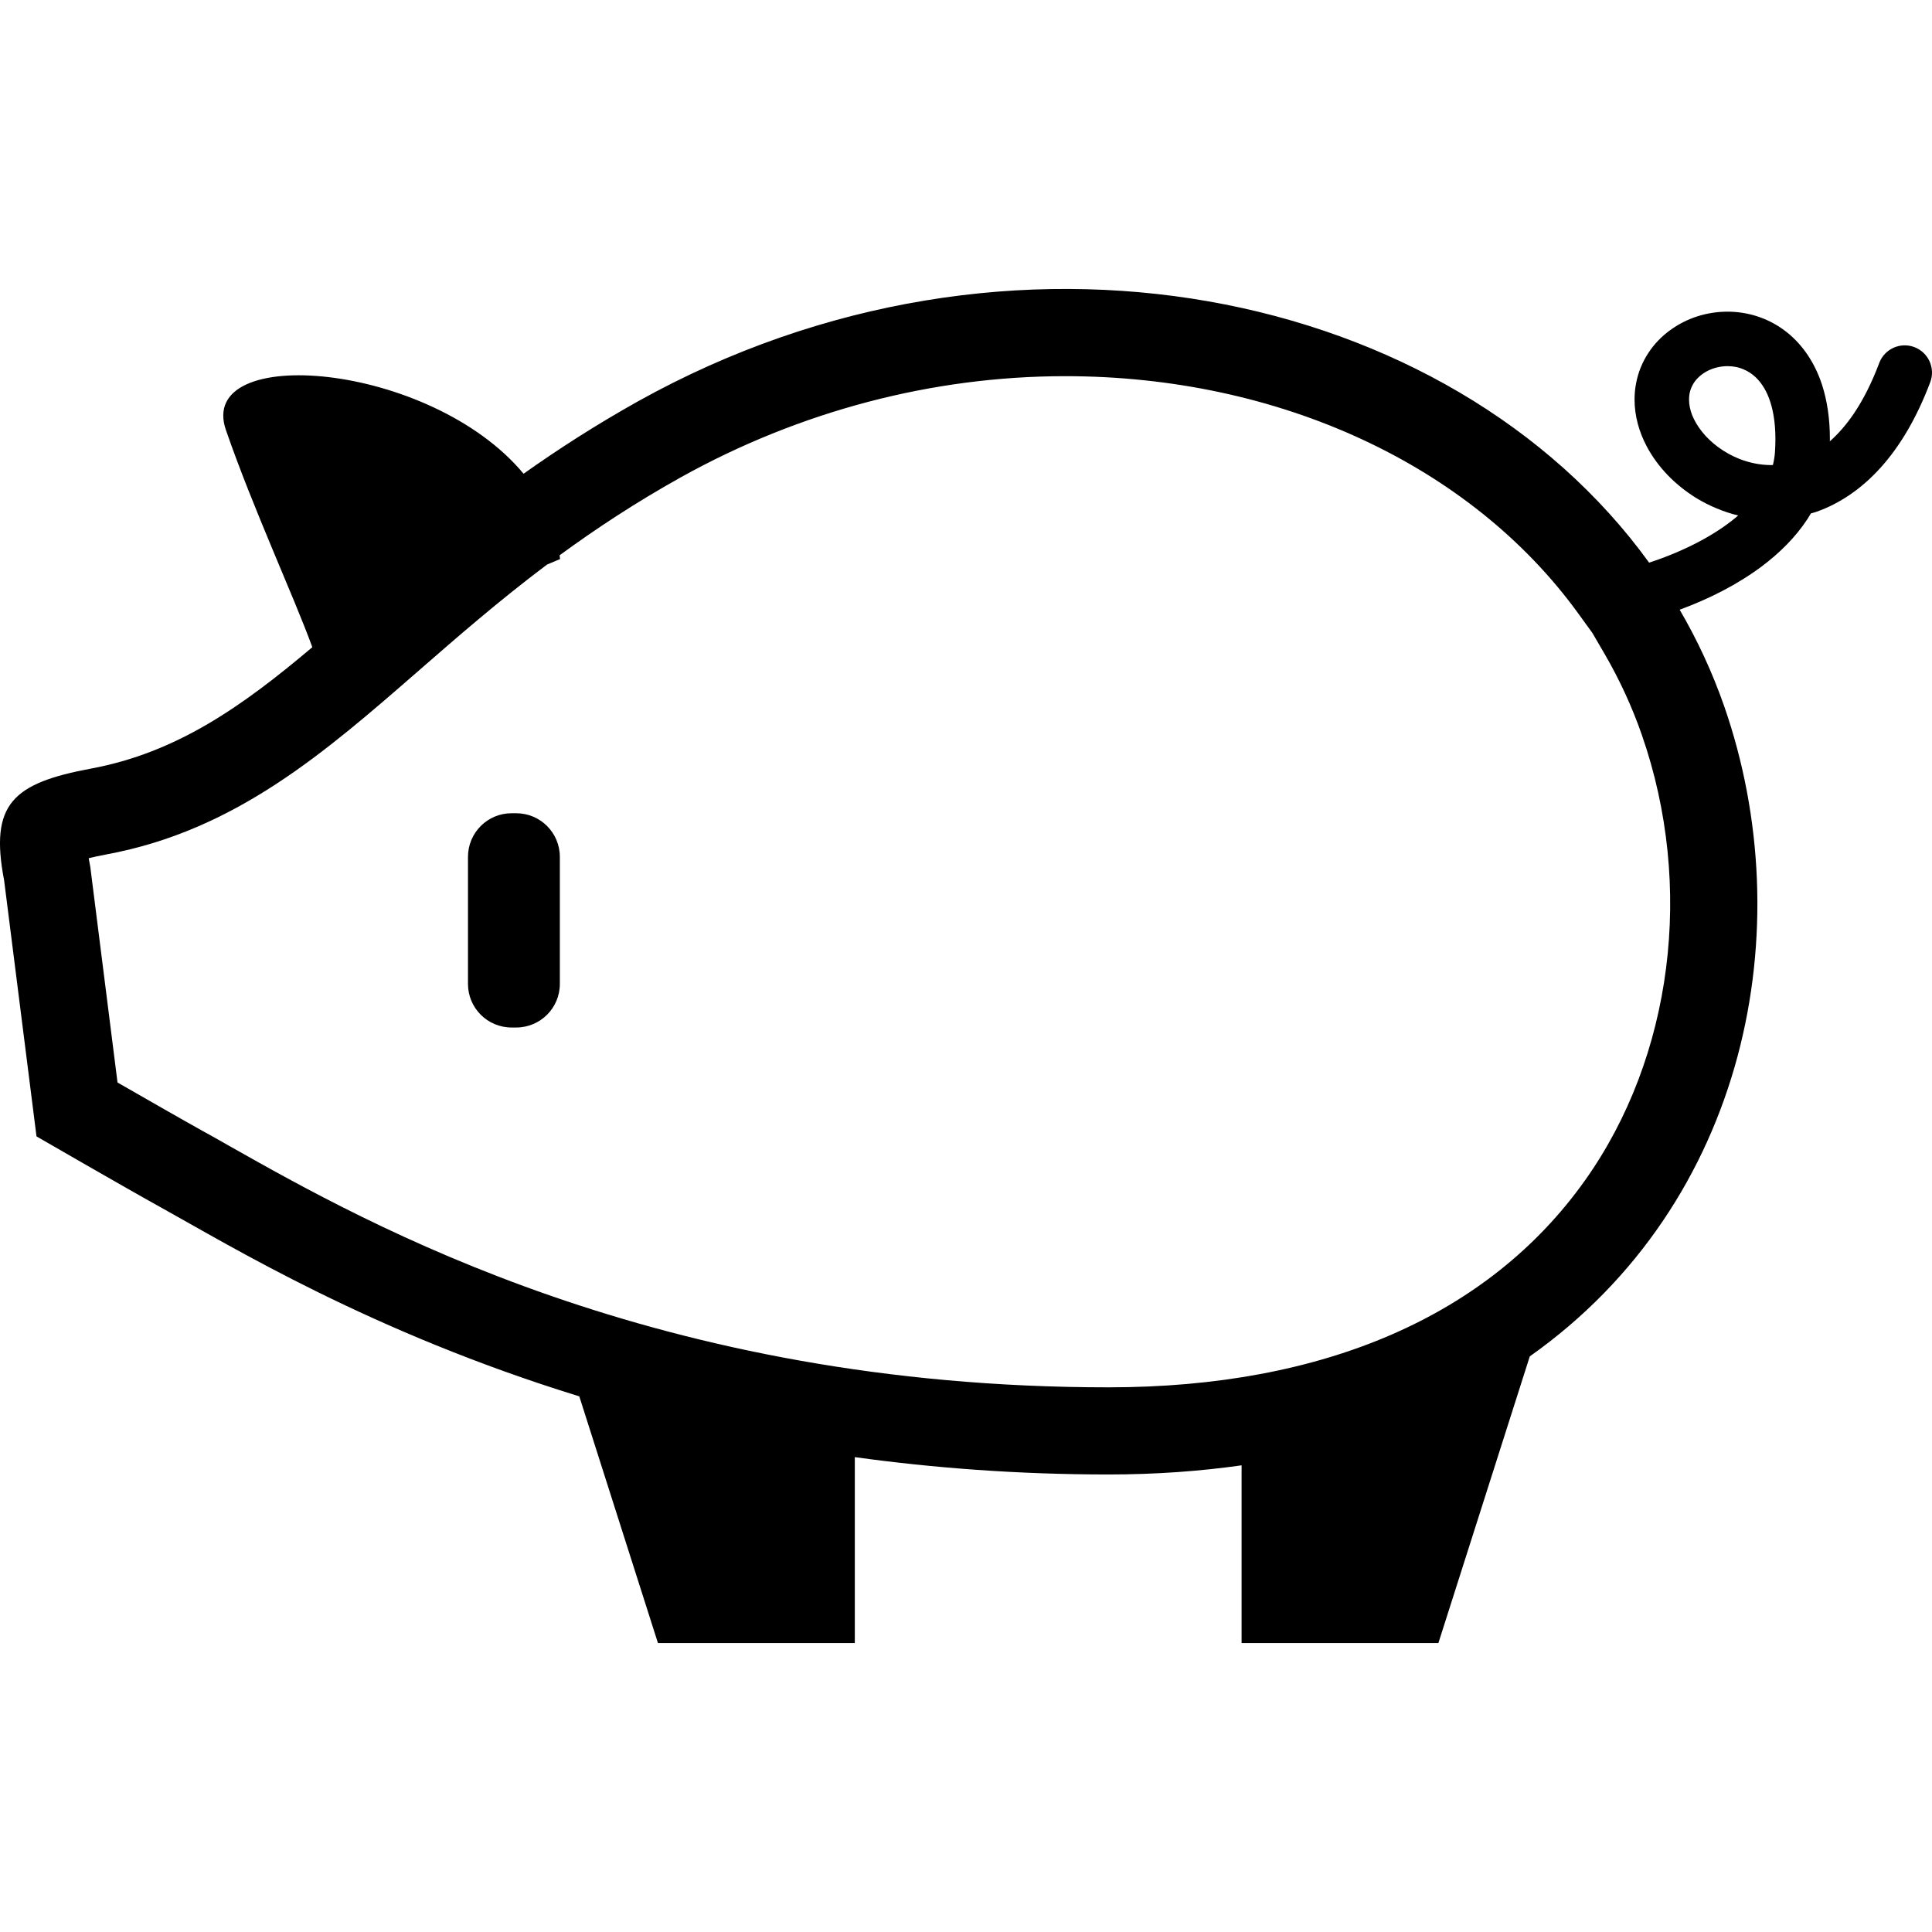 <?xml version="1.0" encoding="utf-8"?>

<!DOCTYPE svg PUBLIC "-//W3C//DTD SVG 1.1//EN" "http://www.w3.org/Graphics/SVG/1.1/DTD/svg11.dtd">
<!-- Скачано с сайта svg4.ru / Downloaded from svg4.ru -->
<svg version="1.1" id="_x32_" xmlns="http://www.w3.org/2000/svg" xmlns:xlink="http://www.w3.org/1999/xlink" 
	 width="800px" height="800px" viewBox="0 0 512 512"  xml:space="preserve">
<style type="text/css">
<![CDATA[
	.st0{fill:#000000;}
]]>
</style>
<g>
	<path class="st0" d="M507.317,91.985c-3.719-1.406-7.891,0.484-9.297,4.203c-2.031,5.406-4.313,9.828-6.703,13.375
		c-2.078,3.078-4.234,5.484-6.391,7.391c0-0.203,0.016-0.422,0.016-0.625c0-5.375-0.734-10.172-2.094-14.391
		c-2.063-6.313-5.703-11.328-10.219-14.578c-4.516-3.281-9.766-4.766-14.813-4.766c-5.531,0-10.891,1.719-15.313,4.984
		c-2.219,1.625-4.172,3.641-5.719,6.031c-1.563,2.391-2.703,5.172-3.234,8.141c-0.266,1.375-0.375,2.766-0.375,4.141
		c0,4.391,1.219,8.594,3.188,12.328c2.969,5.641,7.641,10.375,13.313,13.859c3.328,2,7.016,3.563,10.953,4.531
		c-0.219,0.188-0.438,0.391-0.688,0.594c-5.953,4.922-14.203,9.063-22.906,11.906c-52.704-72.813-169.438-97.594-267.907-42.781
		c-11.203,6.266-21.234,12.734-30.375,19.219c-24.703-29.734-86.891-34.703-78.875-11.563c7.25,20.938,17.938,43.922,22.891,57.531
		c-18.672,15.766-35.969,27.953-58.672,32.172c-20.734,3.875-26.891,9.375-23,29.641l8.578,67.828c0,0,24.172,13.969,32.75,18.703
		c18.906,10.469,56.109,33.25,111.094,50.188l20.844,65.375h52.172v-49.266c20.828,2.875,43.234,4.594,67.266,4.594
		c12.469,0,24.203-0.859,35.234-2.422v47.094h52.156l24.219-75.969c57.688-40.75,71.907-113.672,51.532-172.266
		c-3.141-9-7.109-17.563-11.813-25.609c7.781-2.859,15.234-6.625,21.641-11.391c4.797-3.594,9.016-7.75,12.234-12.641
		c0.313-0.484,0.609-0.969,0.906-1.484c0.516-0.156,1.016-0.266,1.516-0.453c6.031-2.125,11.859-6.016,16.969-11.688
		c5.141-5.703,9.563-13.172,13.141-22.641C512.942,97.563,511.052,93.392,507.317,91.985z M420.02,312.845
		c-25.484,35.844-69.141,54.813-126.219,54.813c-119.797,0-196.25-43.203-233-63.953c-2.625-1.5-5.031-2.859-7.203-4.047
		c-4.797-2.656-14.813-8.406-22.453-12.781l-7.219-57.172l-0.141-0.734c-0.109-0.563-0.203-1.078-0.281-1.531
		c1.25-0.313,2.828-0.656,4.813-1.031c34.047-6.328,57.641-26.891,82.609-48.641c10.266-8.953,21.297-18.563,34.047-28.156
		l3.453-1.453c-0.031-0.344-0.078-0.672-0.125-1c9.594-7.016,20.141-13.984,32.078-20.641
		c31.531-17.563,66.781-26.828,101.922-26.828c56.625,0,107.484,23.531,136.016,62.969l3.688,5.094l3.172,5.438
		c4.016,6.906,7.36,14.156,9.938,21.594C449.067,234.892,443.286,280.126,420.02,312.845z M470.38,119.892
		c-0.094,1.141-0.266,2.25-0.547,3.344c-0.141,0-0.281,0.016-0.422,0.016c-2.906,0-5.766-0.594-8.422-1.625
		c-4-1.578-7.516-4.203-9.875-7.141c-1.188-1.469-2.078-3-2.672-4.469c-0.563-1.453-0.828-2.844-0.828-4.125
		c0-0.531,0.047-1.047,0.125-1.547c0.203-1.078,0.594-2,1.141-2.859c0.828-1.281,2.094-2.391,3.656-3.203
		c1.578-0.797,3.438-1.25,5.281-1.25c1.5,0,2.984,0.281,4.344,0.891c1.031,0.438,2.016,1.063,2.938,1.891
		c1.375,1.266,2.688,3.047,3.703,5.703c1,2.656,1.703,6.203,1.703,10.813C470.505,117.454,470.458,118.642,470.38,119.892z"/>
	<path class="st0" d="M136.801,215.517h-1.234c-6.375,0-11.547,5.172-11.547,11.563v33.672c0,6.375,5.172,11.547,11.547,11.547
		h1.234c6.391,0,11.563-5.172,11.563-11.547v-33.672C148.364,220.688,143.192,215.517,136.801,215.517z"/>
</g>
</svg>